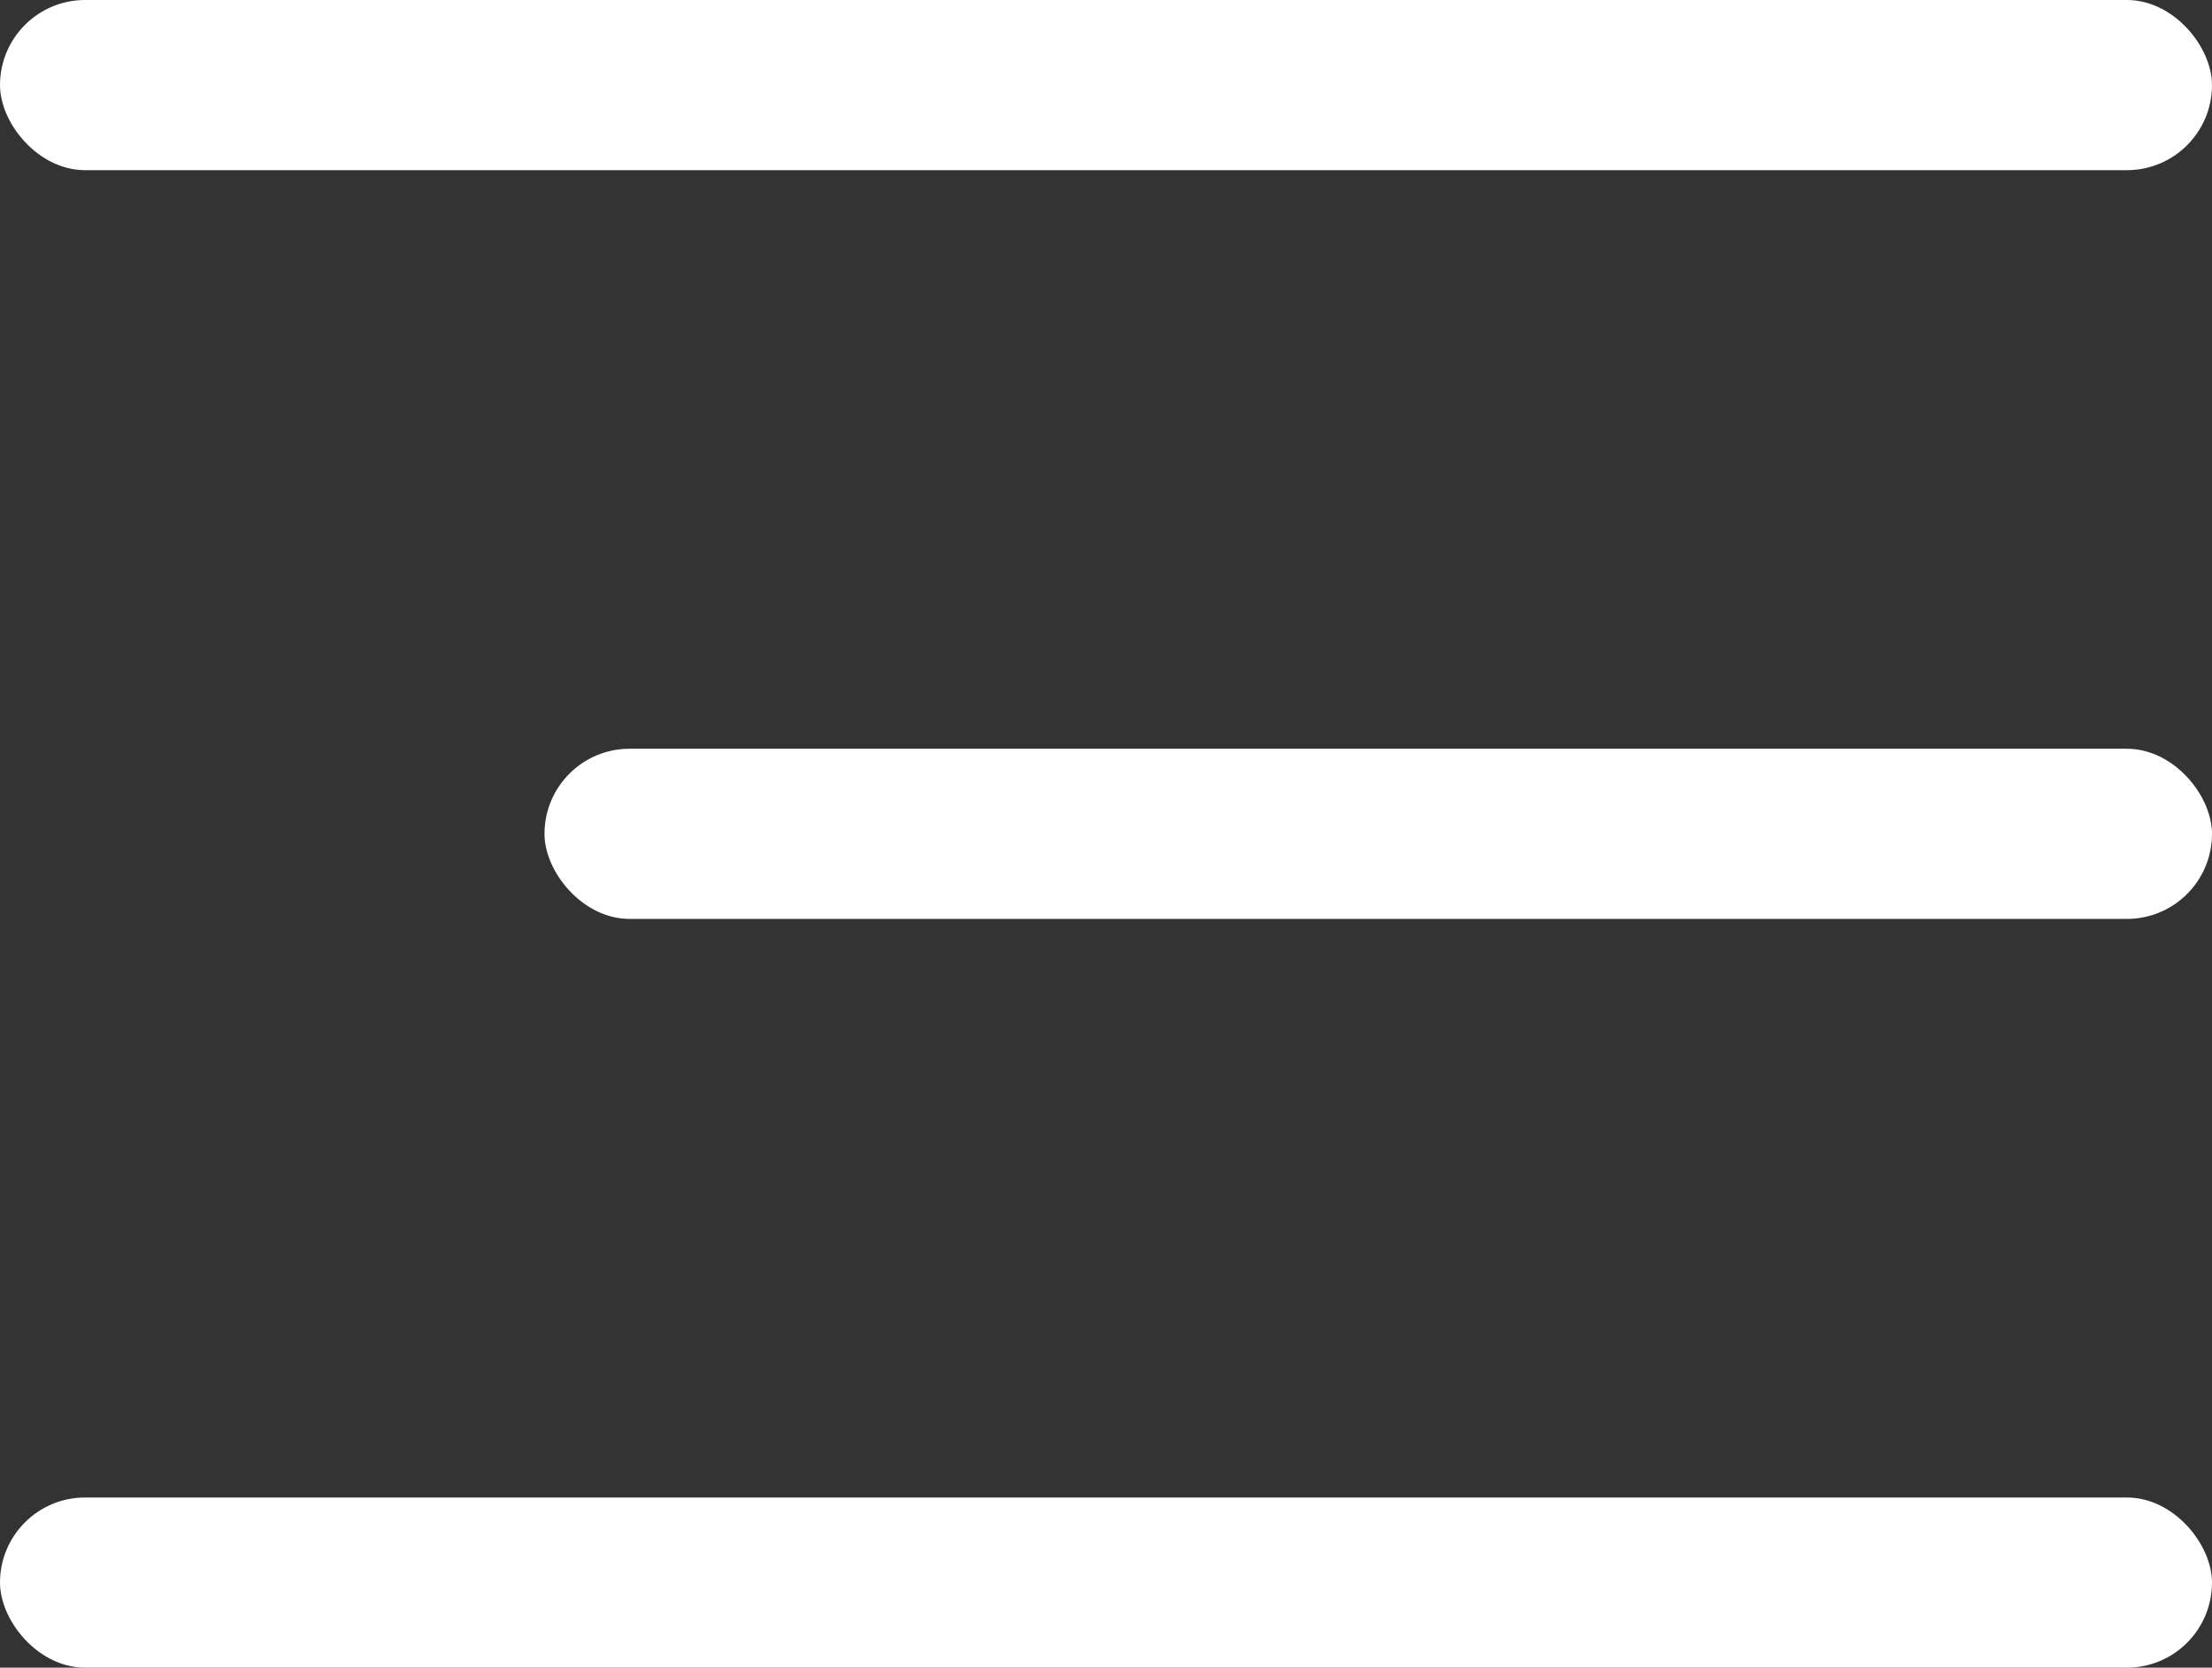<?xml version="1.0" encoding="UTF-8"?> <svg xmlns="http://www.w3.org/2000/svg" width="65" height="49" viewBox="0 0 65 49" fill="none"><rect x="0" y="0" width="65" height="49" fill="#333333" stroke="none"/><rect width="65" height="5" rx="2.5" fill="white"></rect><rect y="44" width="65" height="5" rx="2.5" fill="white"></rect><rect x="16" y="22" width="49" height="5" rx="2.5" fill="white"></rect></svg> 